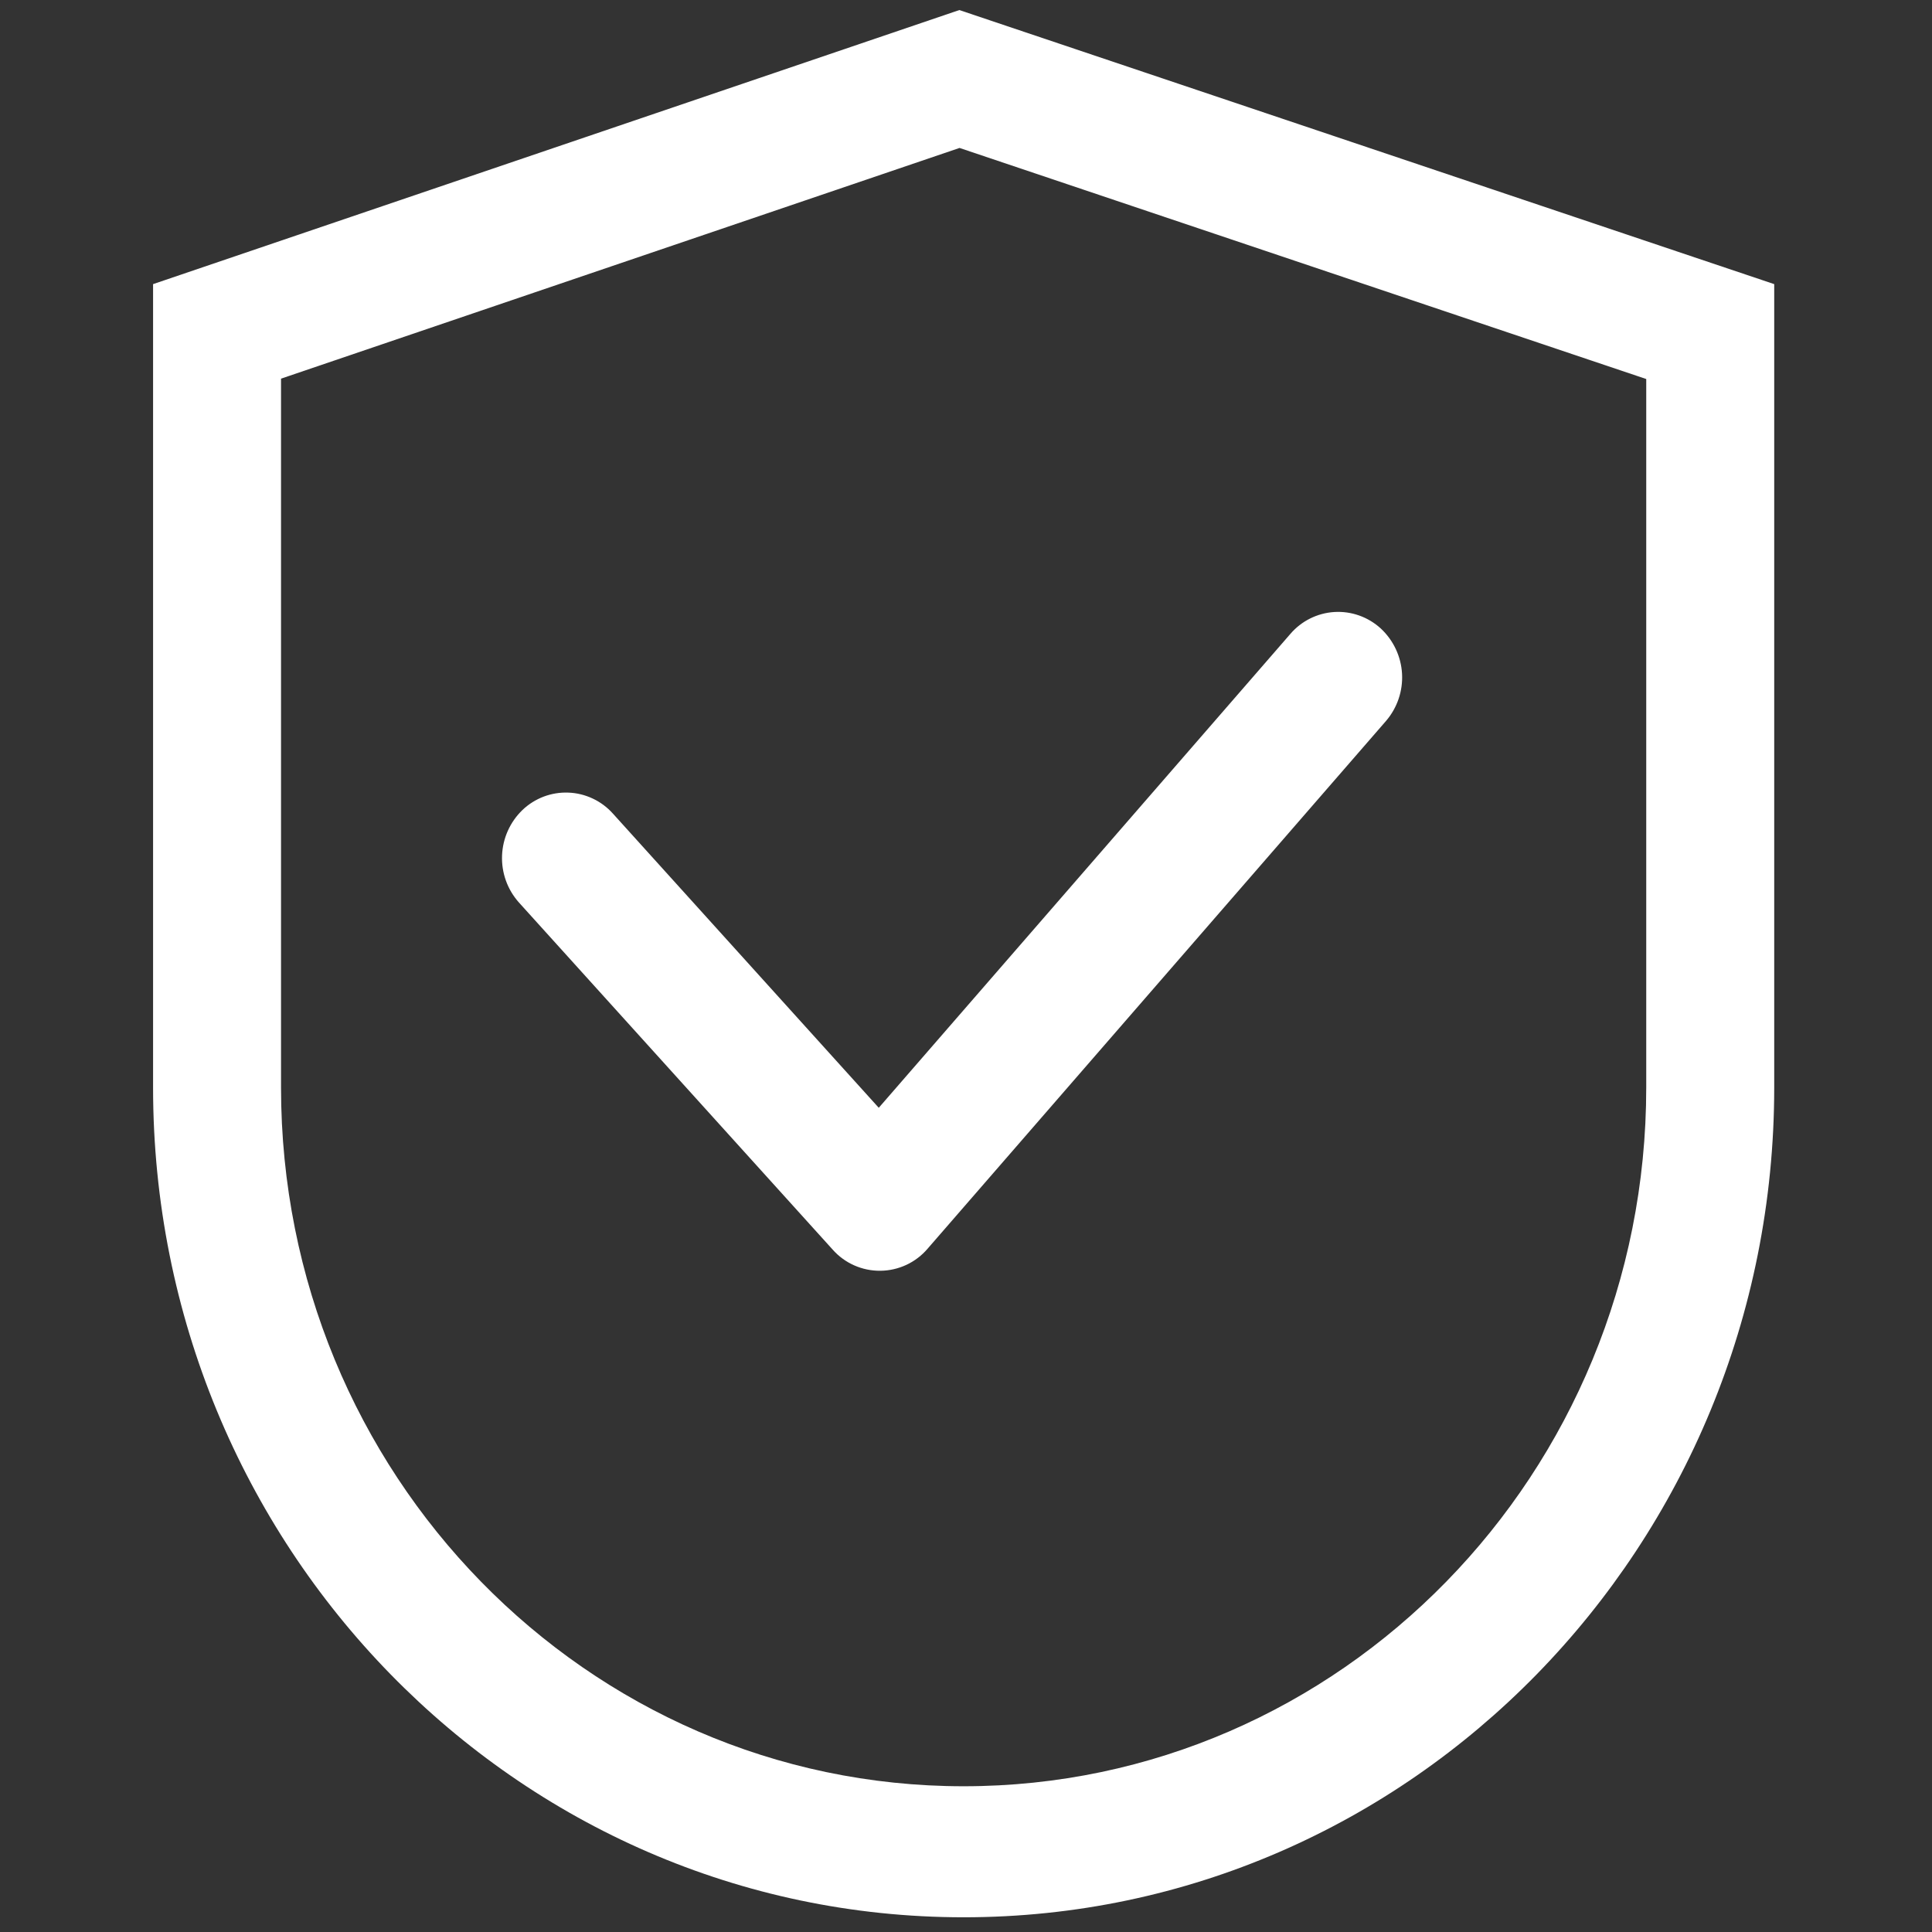 <svg width="78" height="78" viewBox="0 0 78 78" fill="none" xmlns="http://www.w3.org/2000/svg">
<rect x="0" y="0" width="78" height="78" fill="#333333" stroke="none"/>
<g clip-path="url(#clip0_3908_7739)">
<path d="M11.346 15.287V43.907C11.346 59.488 23.686 72.116 38.905 72.116C54.124 72.116 66.463 59.488 66.463 43.907V15.302L38.739 5.973L11.346 15.287ZM38.731 0.406L71.63 11.471V43.907C71.63 62.407 56.977 77.406 38.905 77.406C20.833 77.406 6.18 62.407 6.18 43.907V11.471L38.731 0.406ZM55.745 25.373C55.493 25.143 55.198 24.965 54.877 24.851C54.555 24.736 54.214 24.688 53.873 24.708C53.532 24.729 53.2 24.818 52.894 24.97C52.588 25.122 52.317 25.334 52.095 25.593L35.478 44.724L24.744 32.846C24.517 32.592 24.242 32.386 23.933 32.241C23.625 32.095 23.291 32.013 22.951 32C22.61 31.986 22.27 32.041 21.951 32.161C21.633 32.282 21.341 32.465 21.095 32.7C20.591 33.184 20.296 33.843 20.269 34.541C20.242 35.238 20.487 35.918 20.952 36.438L33.619 50.452C33.86 50.724 34.156 50.94 34.488 51.087C34.82 51.234 35.18 51.308 35.543 51.304C35.906 51.301 36.264 51.219 36.593 51.066C36.922 50.912 37.214 50.69 37.449 50.414L55.956 29.108C56.411 28.579 56.643 27.895 56.604 27.198C56.564 26.502 56.256 25.848 55.745 25.373Z" fill="white"/>
</g>
<defs>
<clipPath id="clip0_3908_7739">
<rect width="77" height="77" fill="white" transform="translate(0.406 0.406)"/>
</clipPath>
</defs>
</svg>
